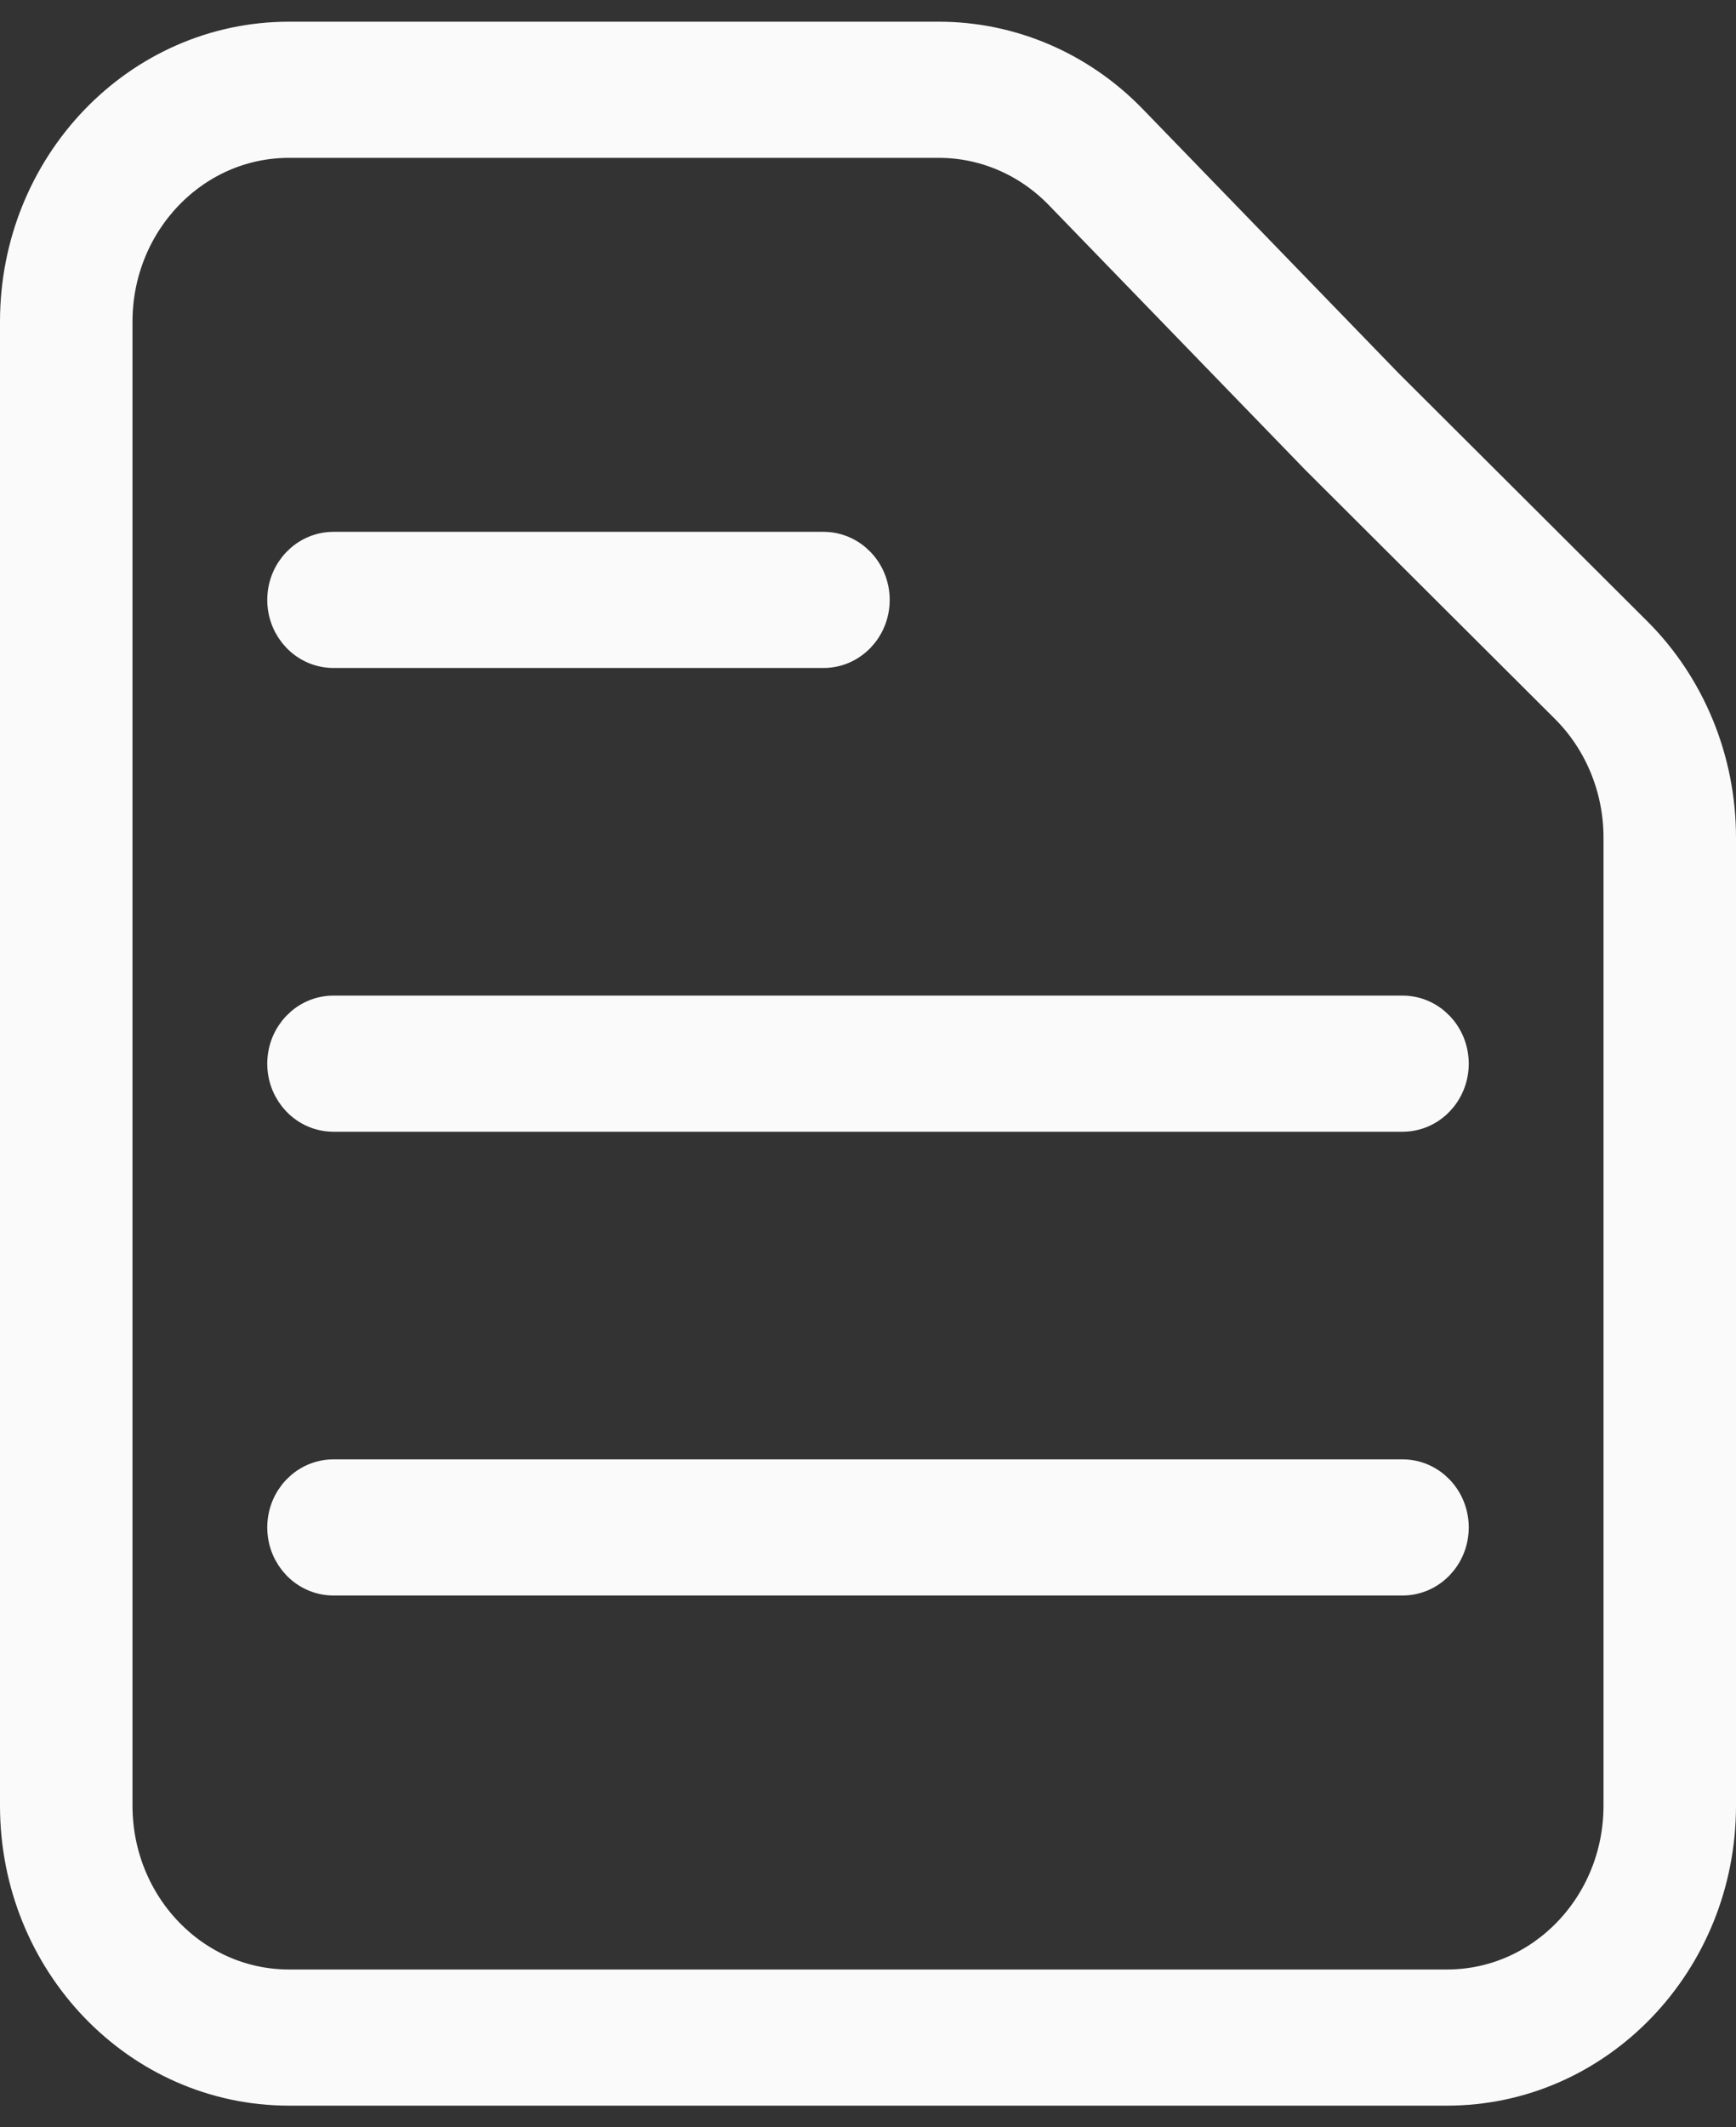 <svg width="40" height="49" viewBox="0 0 40 49" fill="none" xmlns="http://www.w3.org/2000/svg">
<rect x="0" y="0" width="40" height="49" fill="#333333" stroke="none"/>
<path fill-rule="evenodd" clip-rule="evenodd" d="M24.524 4.375L30.434 10.475L36.182 16.206C36.99 17.012 37.447 18.126 37.447 19.291V41.591C37.447 43.951 35.609 45.864 33.342 45.864H6.658C4.391 45.864 2.553 43.951 2.553 41.591V7.409C2.553 5.049 4.391 3.136 6.658 3.136H21.634C22.717 3.136 23.756 3.582 24.524 4.375ZM25.97 2.858L31.867 8.945L37.602 14.663C38.814 15.872 39.5 17.544 39.5 19.291V41.591C39.5 45.131 36.743 48 33.342 48H6.658C3.257 48 0.5 45.131 0.5 41.591V7.409C0.5 3.869 3.257 1 6.658 1H21.634C23.258 1 24.817 1.668 25.97 2.858ZM7.684 23.432C7.117 23.432 6.658 23.91 6.658 24.5C6.658 25.09 7.117 25.568 7.684 25.568L32.316 25.568C32.883 25.568 33.342 25.09 33.342 24.5C33.342 23.91 32.883 23.432 32.316 23.432L7.684 23.432ZM6.658 35.182C6.658 34.592 7.117 34.114 7.684 34.114L32.316 34.114C32.883 34.114 33.342 34.592 33.342 35.182C33.342 35.772 32.883 36.25 32.316 36.25L7.684 36.25C7.117 36.25 6.658 35.772 6.658 35.182ZM7.684 12.75C7.117 12.75 6.658 13.228 6.658 13.818C6.658 14.408 7.117 14.886 7.684 14.886L18.974 14.886C19.541 14.886 20 14.408 20 13.818C20 13.228 19.541 12.75 18.974 12.75L7.684 12.75Z" fill="#FAFAFA" stroke="#FAFAFA" stroke-linecap="round"/>
</svg>
